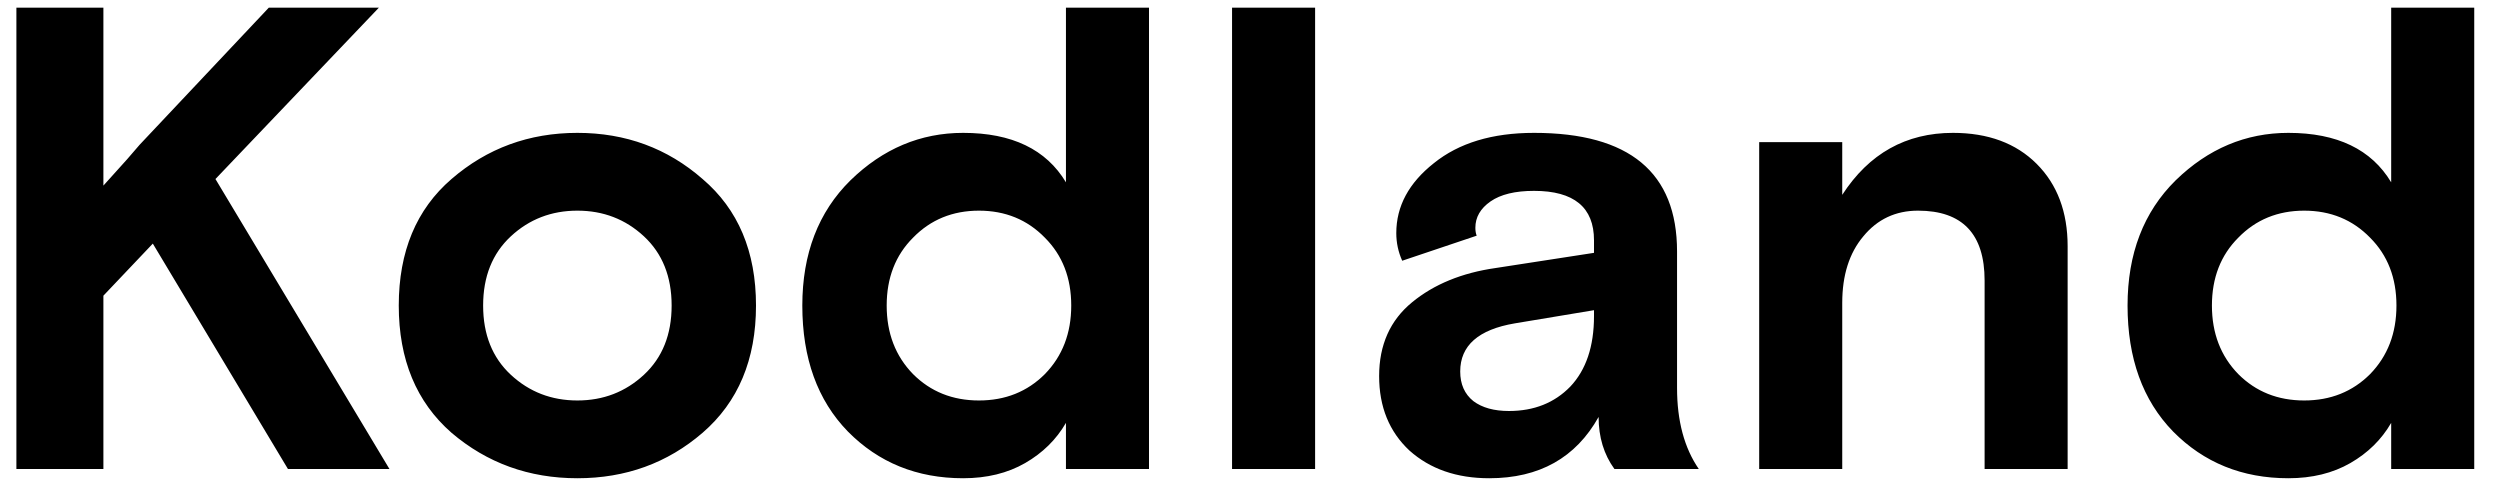 <?xml version="1.0" encoding="UTF-8"?> <svg xmlns="http://www.w3.org/2000/svg" width="95" height="19" viewBox="0 0 95 19" fill="none"><path d="M14.398 0.291L8.187 6.803L14.799 17.822H10.942L5.807 9.257L3.929 11.236V17.822H0.623V0.291H3.929V7.053L4.831 6.051C4.847 6.034 5.006 5.851 5.307 5.5L10.215 0.291H14.398ZM26.699 6.803C28.051 7.955 28.728 9.557 28.728 11.611C28.728 13.665 28.051 15.276 26.699 16.445C25.363 17.597 23.777 18.173 21.941 18.173C20.104 18.173 18.509 17.597 17.157 16.445C15.821 15.276 15.153 13.665 15.153 11.611C15.153 9.557 15.821 7.955 17.157 6.803C18.509 5.634 20.104 5.049 21.941 5.049C23.777 5.049 25.363 5.634 26.699 6.803ZM19.411 14.241C20.112 14.892 20.955 15.218 21.941 15.218C22.926 15.218 23.769 14.892 24.47 14.241C25.171 13.59 25.522 12.713 25.522 11.611C25.522 10.509 25.171 9.633 24.47 8.981C23.769 8.33 22.926 8.005 21.941 8.005C20.955 8.005 20.112 8.33 19.411 8.981C18.71 9.633 18.359 10.509 18.359 11.611C18.359 12.713 18.71 13.59 19.411 14.241ZM43.662 0.291V17.822H40.506V16.069C40.139 16.704 39.621 17.213 38.954 17.597C38.286 17.981 37.501 18.173 36.599 18.173C34.846 18.173 33.385 17.58 32.217 16.395C31.064 15.209 30.488 13.615 30.488 11.611C30.488 9.641 31.098 8.055 32.317 6.853C33.552 5.65 34.98 5.049 36.599 5.049C38.453 5.049 39.755 5.676 40.506 6.928V0.291H43.662ZM34.696 14.216C35.364 14.884 36.199 15.218 37.2 15.218C38.202 15.218 39.037 14.884 39.705 14.216C40.373 13.531 40.707 12.663 40.707 11.611C40.707 10.559 40.373 9.699 39.705 9.032C39.037 8.347 38.202 8.005 37.2 8.005C36.199 8.005 35.364 8.347 34.696 9.032C34.028 9.699 33.694 10.559 33.694 11.611C33.694 12.663 34.028 13.531 34.696 14.216ZM46.818 17.822V0.291H49.974V17.822H46.818ZM64.554 17.822H61.348C60.948 17.271 60.747 16.612 60.747 15.844C59.879 17.396 58.493 18.173 56.59 18.173C55.354 18.173 54.344 17.822 53.559 17.121C52.791 16.403 52.407 15.46 52.407 14.291C52.407 13.105 52.825 12.171 53.66 11.486C54.494 10.801 55.555 10.367 56.84 10.184L60.572 9.608V9.132C60.572 7.879 59.812 7.253 58.293 7.253C57.575 7.253 57.024 7.387 56.64 7.654C56.256 7.921 56.064 8.255 56.064 8.656C56.064 8.773 56.081 8.873 56.114 8.956L53.284 9.908C53.134 9.574 53.059 9.224 53.059 8.856C53.059 7.838 53.534 6.953 54.486 6.201C55.438 5.433 56.707 5.049 58.293 5.049C61.916 5.049 63.728 6.552 63.728 9.557V14.742C63.728 15.994 64.003 17.021 64.554 17.822ZM57.341 15.618C58.293 15.618 59.069 15.309 59.67 14.692C60.271 14.057 60.572 13.164 60.572 12.012V11.787L57.567 12.287C56.181 12.521 55.488 13.13 55.488 14.116C55.488 14.6 55.655 14.976 55.989 15.243C56.323 15.493 56.773 15.618 57.341 15.618ZM78.57 9.357V17.822H75.415V10.659C75.415 8.89 74.571 8.005 72.885 8.005C72.034 8.005 71.341 8.33 70.806 8.981C70.272 9.616 70.005 10.459 70.005 11.511V17.822H66.849V5.4H70.005V7.404C71.023 5.834 72.426 5.049 74.212 5.049C75.548 5.049 76.608 5.442 77.393 6.226C78.178 7.011 78.57 8.055 78.57 9.357ZM94.021 0.291V17.822H90.865V16.069C90.498 16.704 89.98 17.213 89.312 17.597C88.644 17.981 87.86 18.173 86.958 18.173C85.205 18.173 83.744 17.58 82.575 16.395C81.423 15.209 80.847 13.615 80.847 11.611C80.847 9.641 81.457 8.055 82.675 6.853C83.911 5.65 85.338 5.049 86.958 5.049C88.811 5.049 90.114 5.676 90.865 6.928V0.291H94.021ZM85.055 14.216C85.722 14.884 86.557 15.218 87.559 15.218C88.561 15.218 89.396 14.884 90.064 14.216C90.731 13.531 91.065 12.663 91.065 11.611C91.065 10.559 90.731 9.699 90.064 9.032C89.396 8.347 88.561 8.005 87.559 8.005C86.557 8.005 85.722 8.347 85.055 9.032C84.387 9.699 84.053 10.559 84.053 11.611C84.053 12.663 84.387 13.531 85.055 14.216Z" fill="black"></path></svg> 